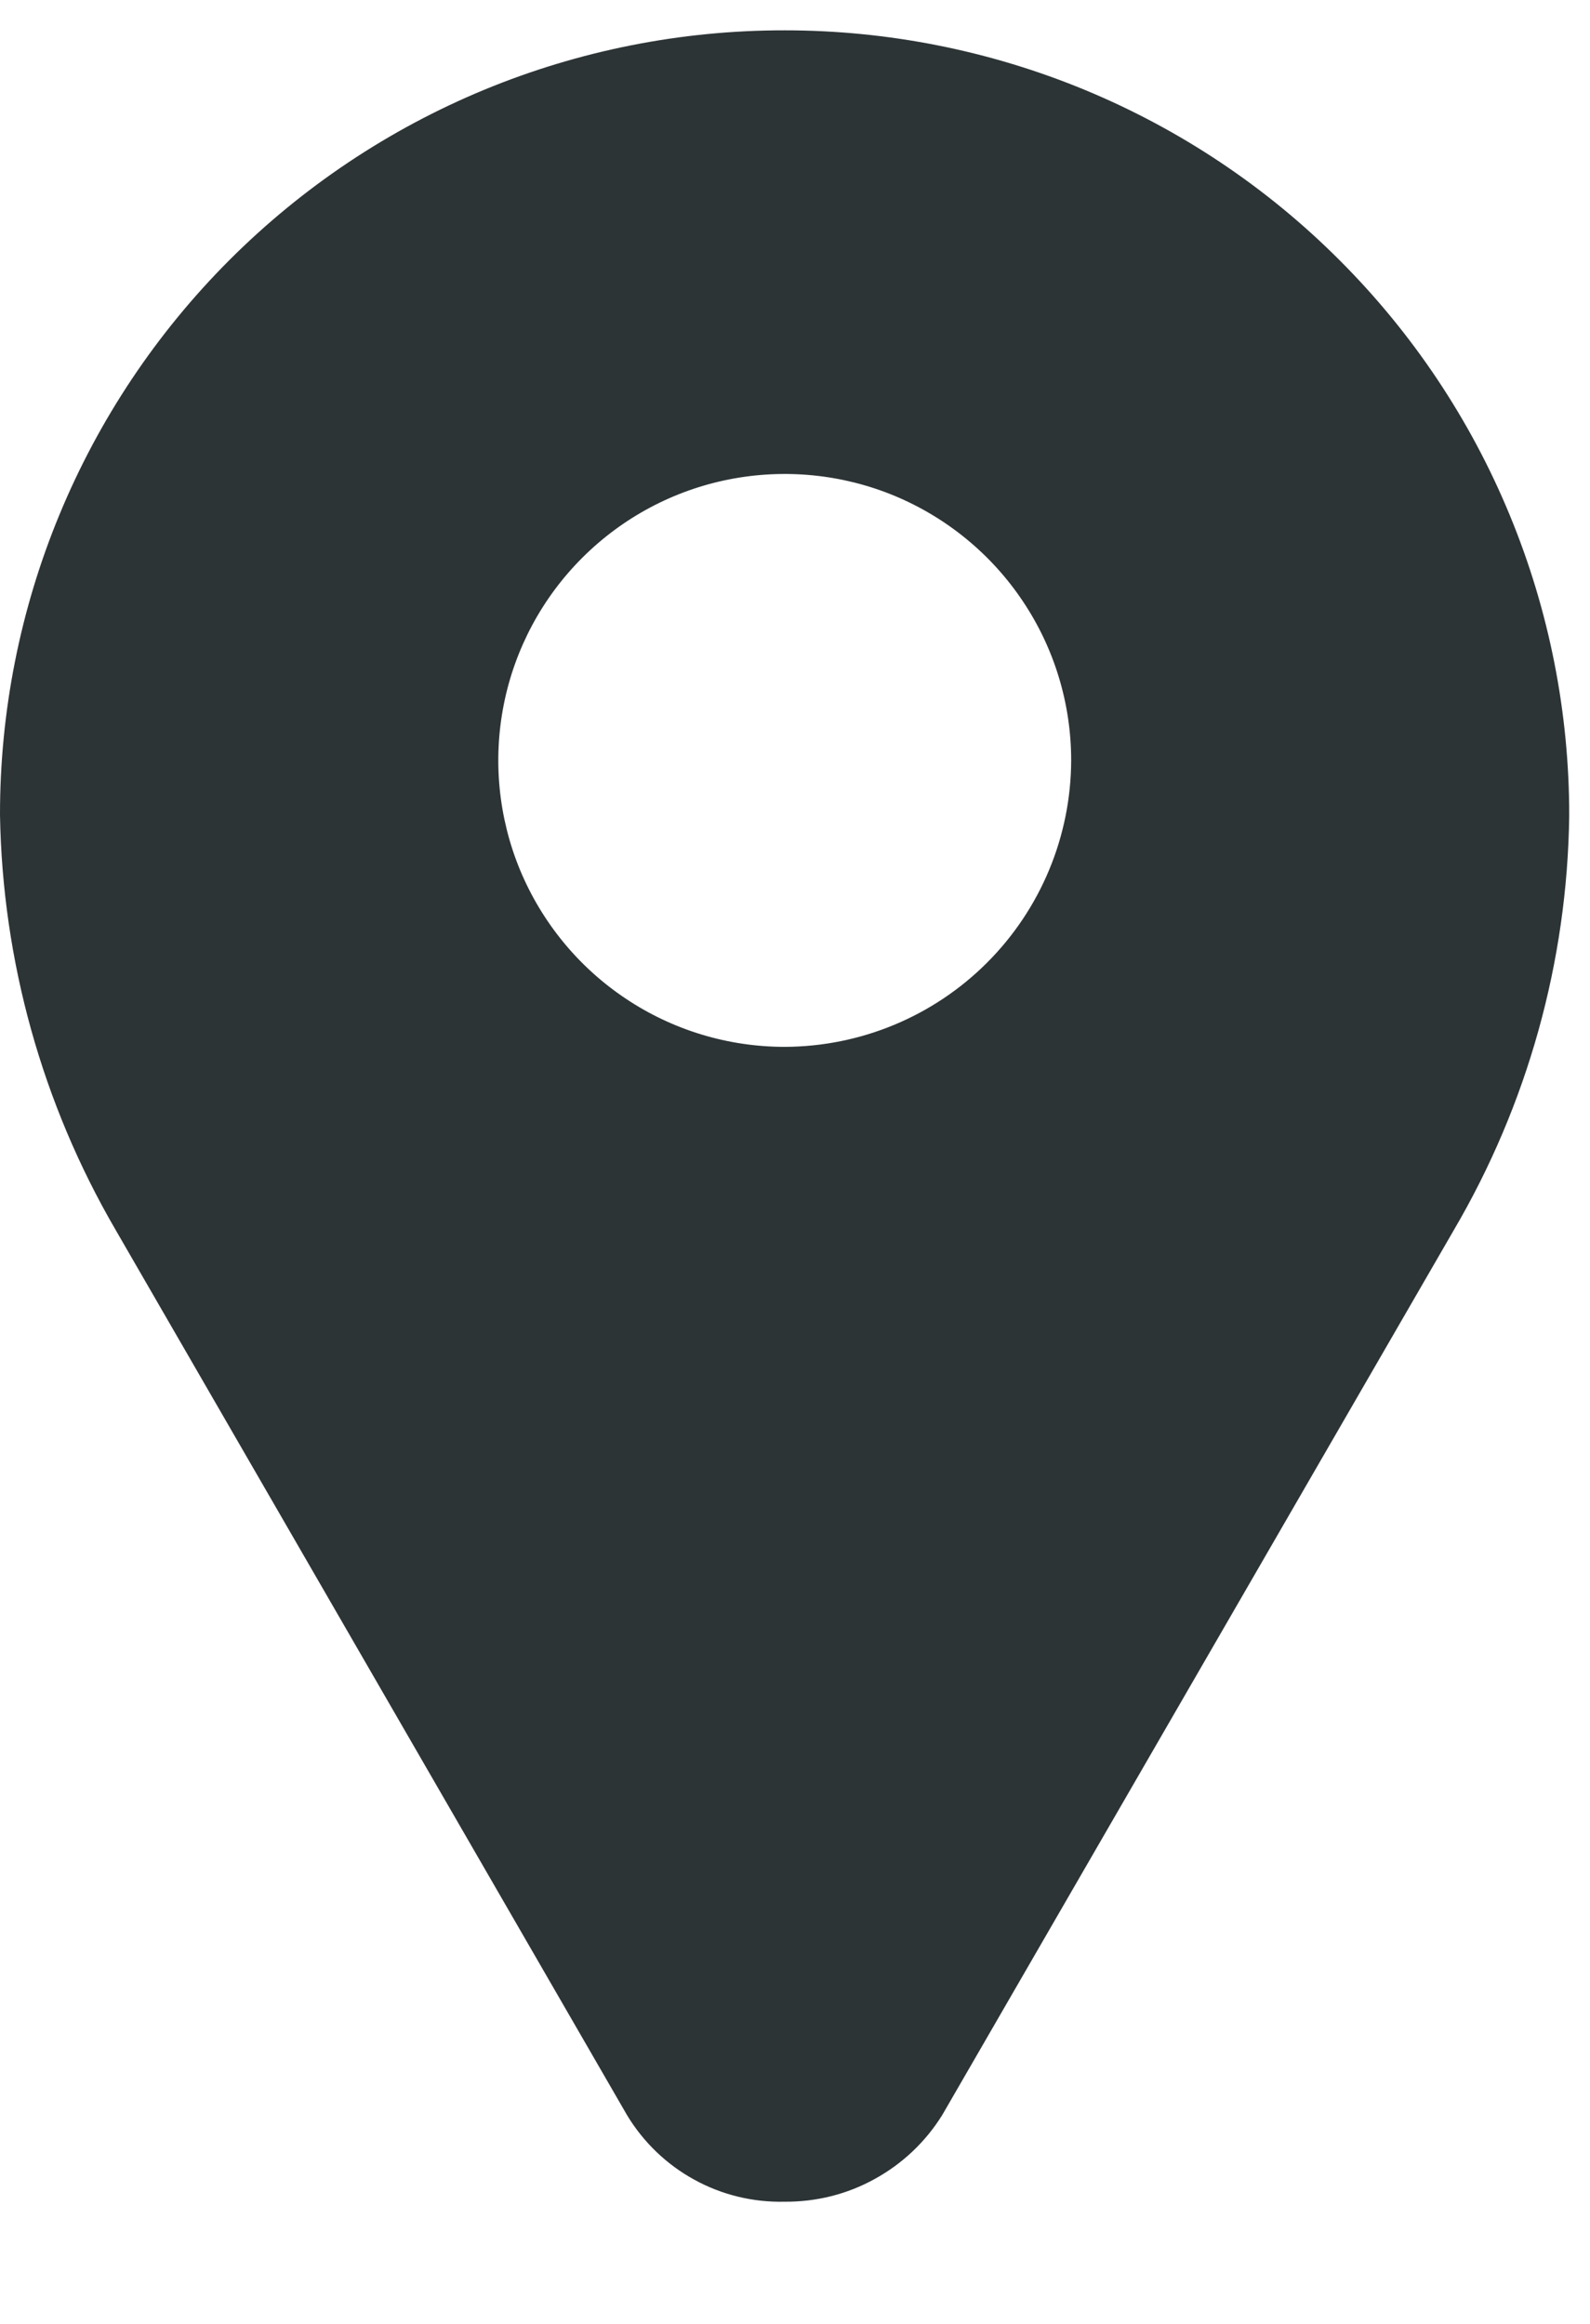 <svg width="13" height="19" viewBox="0 0 13 19" fill="none" xmlns="http://www.w3.org/2000/svg">
<path d="M6.416 0.248C5.573 0.247 4.738 0.412 3.959 0.734C3.181 1.056 2.473 1.529 1.877 2.125C1.281 2.721 0.808 3.429 0.486 4.208C0.164 4.986 -0.001 5.821 5.00047e-06 6.664C0.02 7.857 0.345 9.024 0.945 10.055L5.126 17.292C5.259 17.513 5.449 17.696 5.675 17.82C5.901 17.945 6.157 18.007 6.415 18.001C6.673 18.003 6.927 17.94 7.152 17.815C7.378 17.691 7.568 17.511 7.704 17.292L11.885 10.06C12.489 9.031 12.815 7.862 12.83 6.669C12.831 5.826 12.666 4.991 12.344 4.212C12.023 3.433 11.55 2.725 10.954 2.129C10.359 1.532 9.651 1.059 8.872 0.736C8.094 0.414 7.259 0.248 6.416 0.248ZM6.416 8.559C5.953 8.559 5.5 8.422 5.115 8.164C4.73 7.907 4.43 7.541 4.252 7.113C4.075 6.685 4.029 6.214 4.119 5.76C4.209 5.306 4.432 4.889 4.76 4.561C5.088 4.233 5.505 4.01 5.959 3.92C6.413 3.83 6.884 3.876 7.312 4.053C7.74 4.231 8.106 4.531 8.363 4.916C8.621 5.301 8.758 5.754 8.758 6.217C8.756 6.838 8.509 7.432 8.07 7.871C7.631 8.31 7.037 8.557 6.416 8.559Z" fill="#2D3436"/>
</svg>
